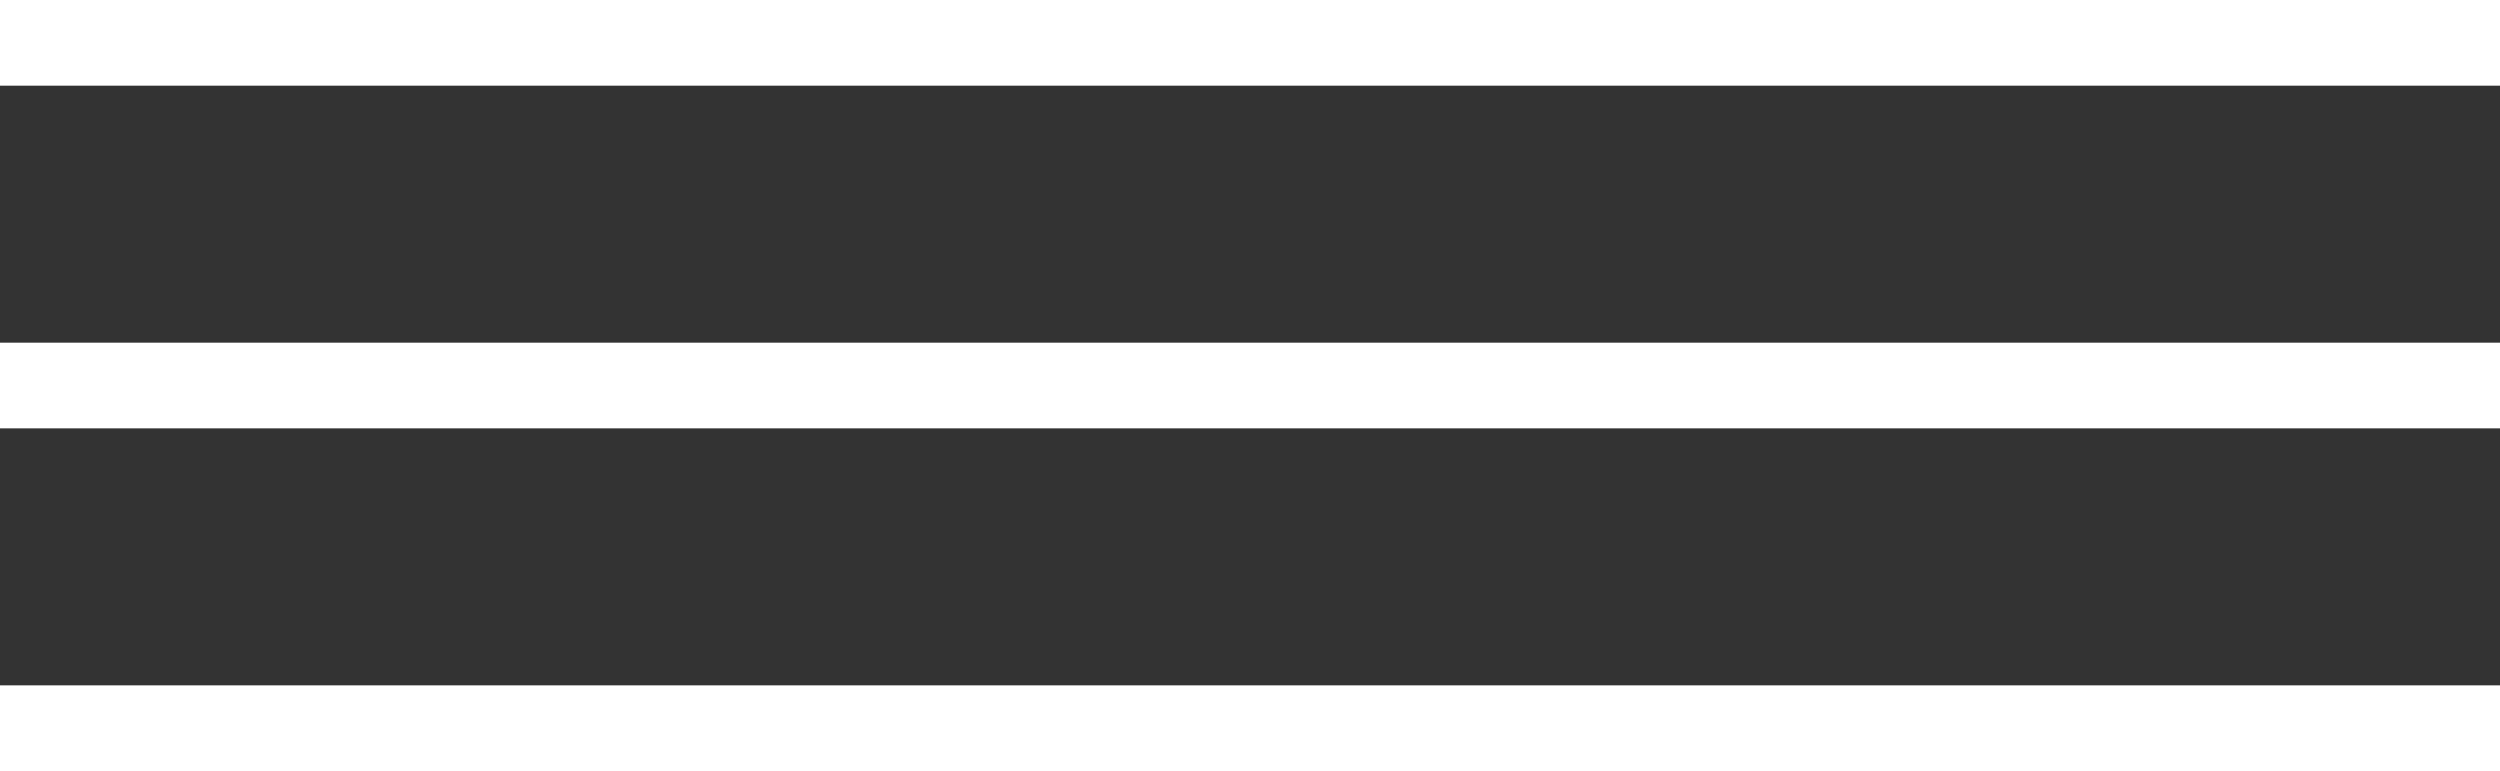 <?xml version="1.0" encoding="UTF-8"?> <svg xmlns="http://www.w3.org/2000/svg" width="321" height="99" viewBox="0 0 321 99" fill="none"><rect x="0" y="0" width="321" height="99" fill="#333333" stroke="none"/> <line y1="5.5" x2="321" y2="5.5" stroke="white" stroke-width="11"></line> <line y1="49.5" x2="321" y2="49.5" stroke="white" stroke-width="11"></line> <line y1="93.5" x2="321" y2="93.5" stroke="white" stroke-width="11"></line> </svg> 